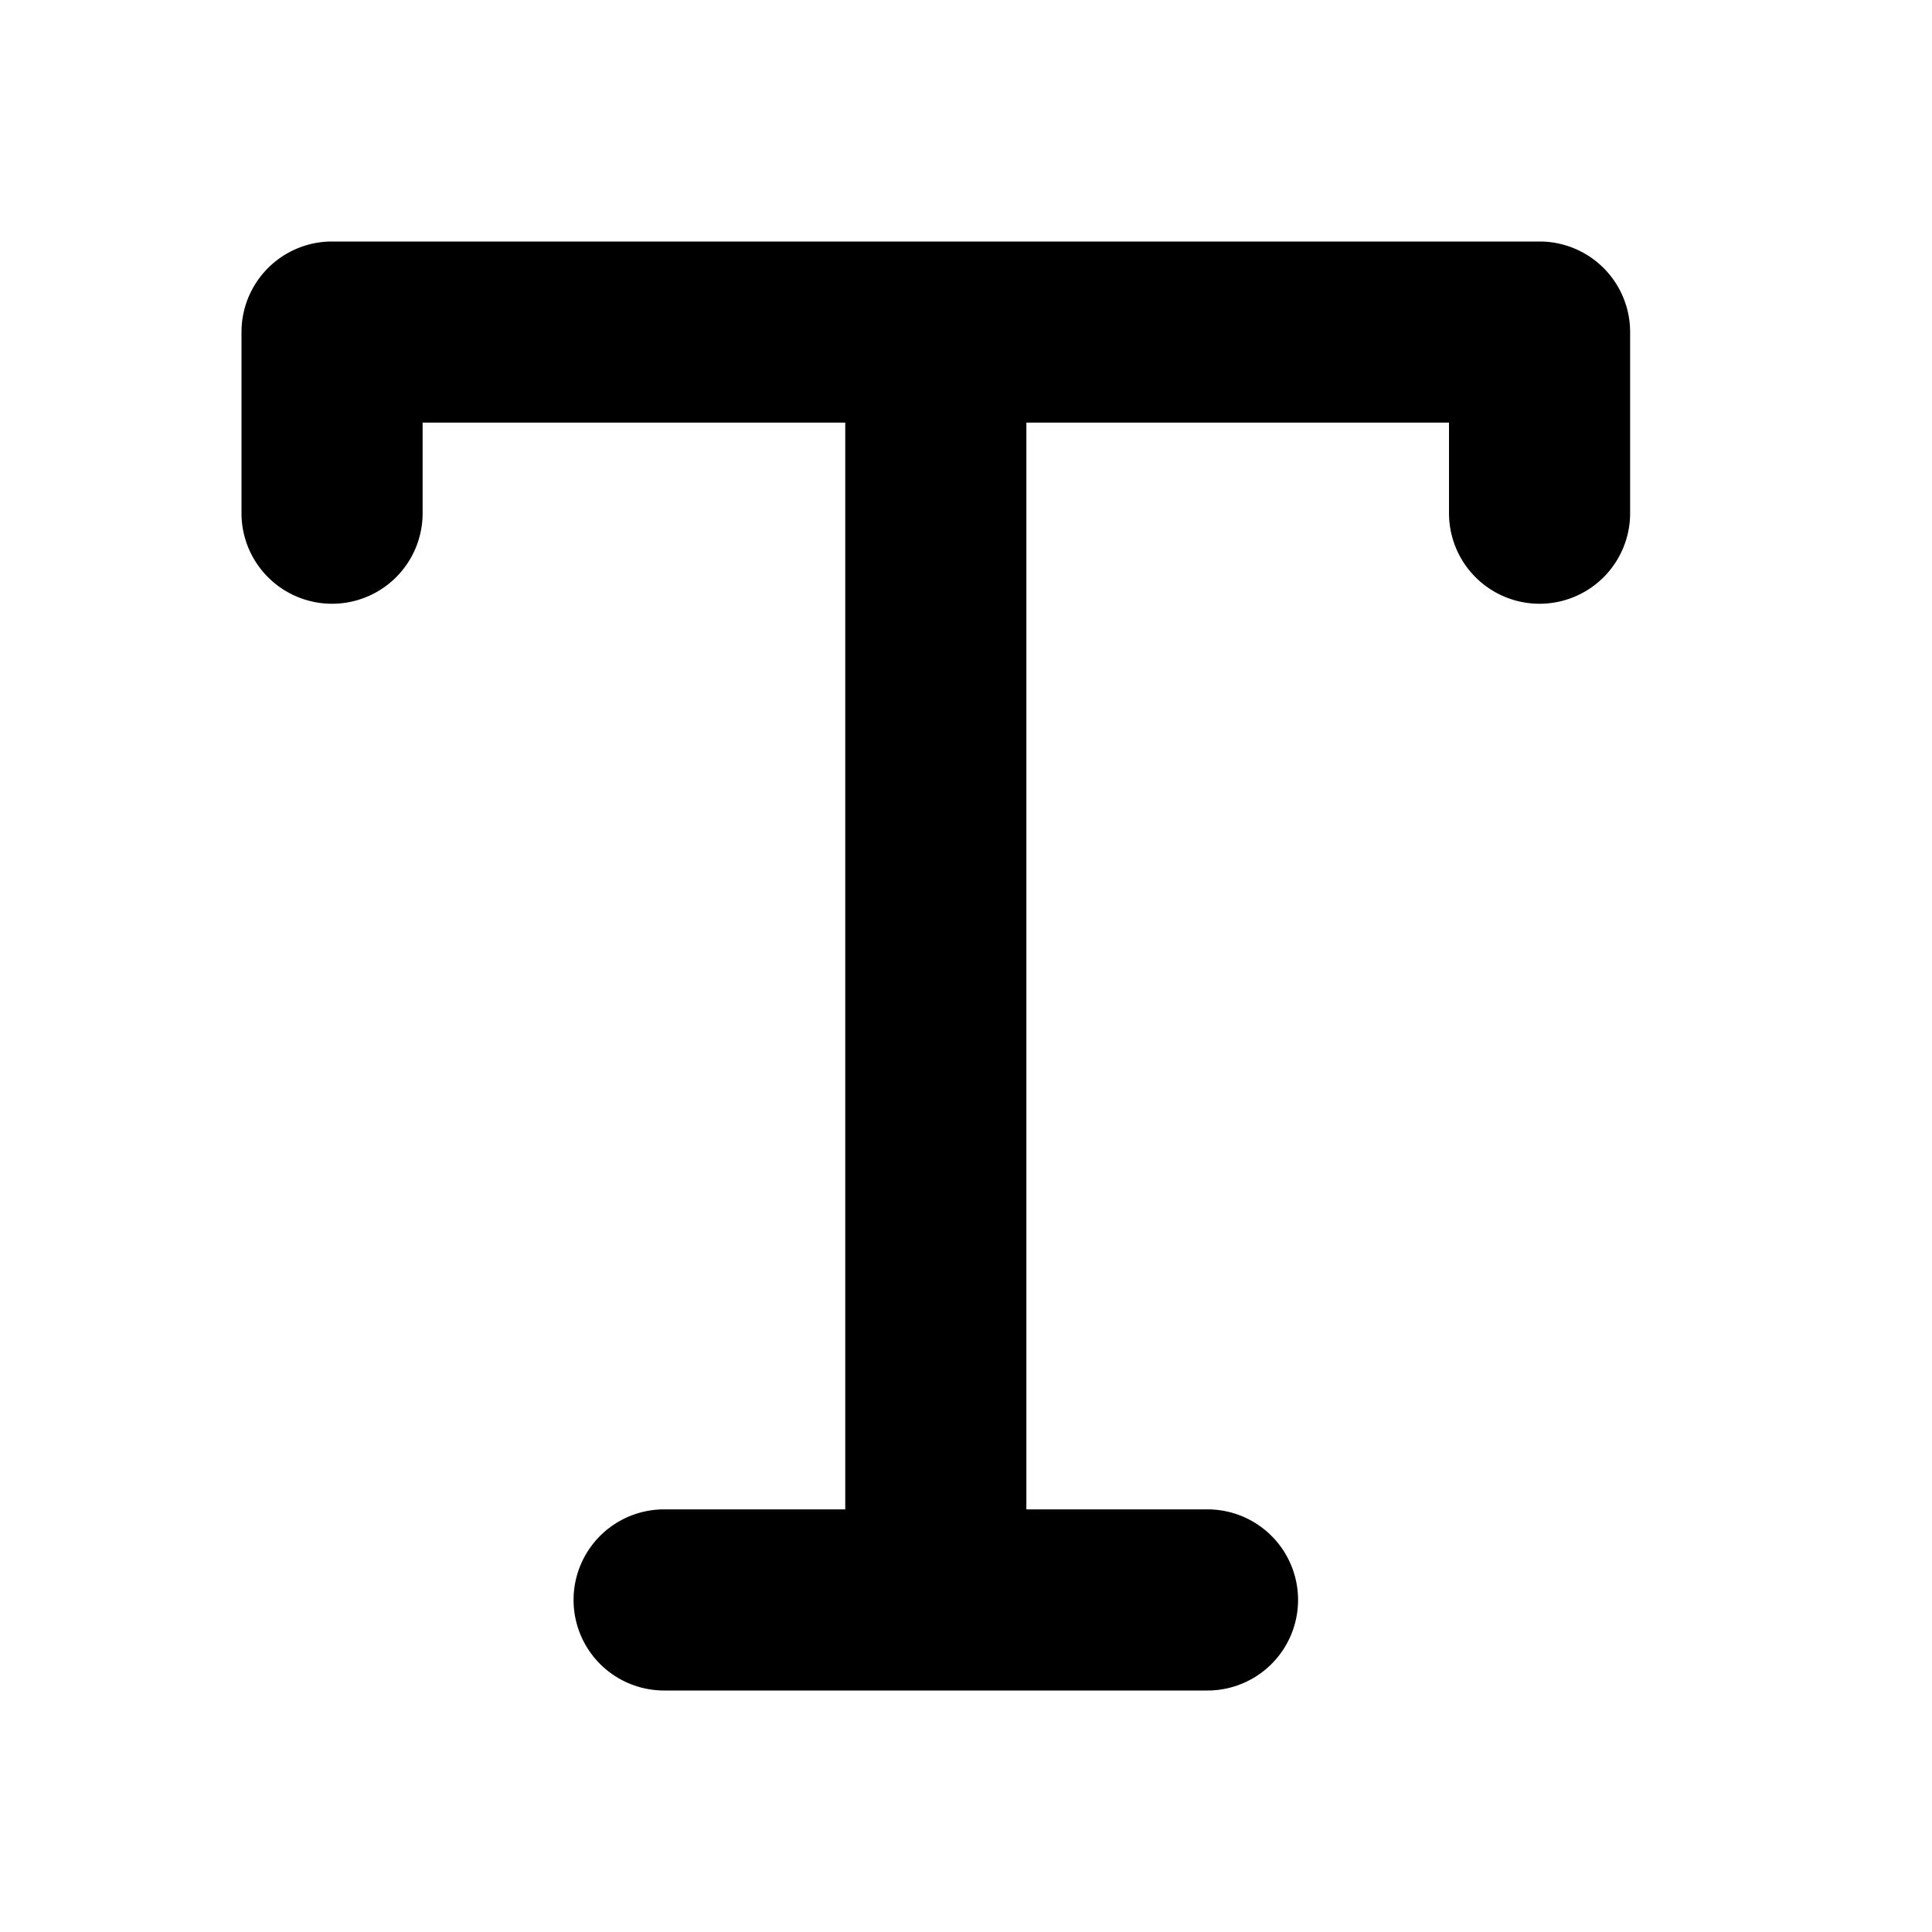 <?xml version="1.0" encoding="utf-8"?><!-- Скачано с сайта svg4.ru / Downloaded from svg4.ru -->
<svg width="800px" height="800px" viewBox="0 0 16 16" xmlns="http://www.w3.org/2000/svg" fill="none"><path fill="#000000" d="M2 2.75A.75.75 0 012.75 2h10a.75.75 0 01.75.75v1.5a.75.75 0 01-1.5 0V3.5H8.5v9H10a.75.75 0 010 1.5H5.5a.75.75 0 010-1.5H7v-9H3.5v.75a.75.75 0 01-1.5 0v-1.5z"/></svg>